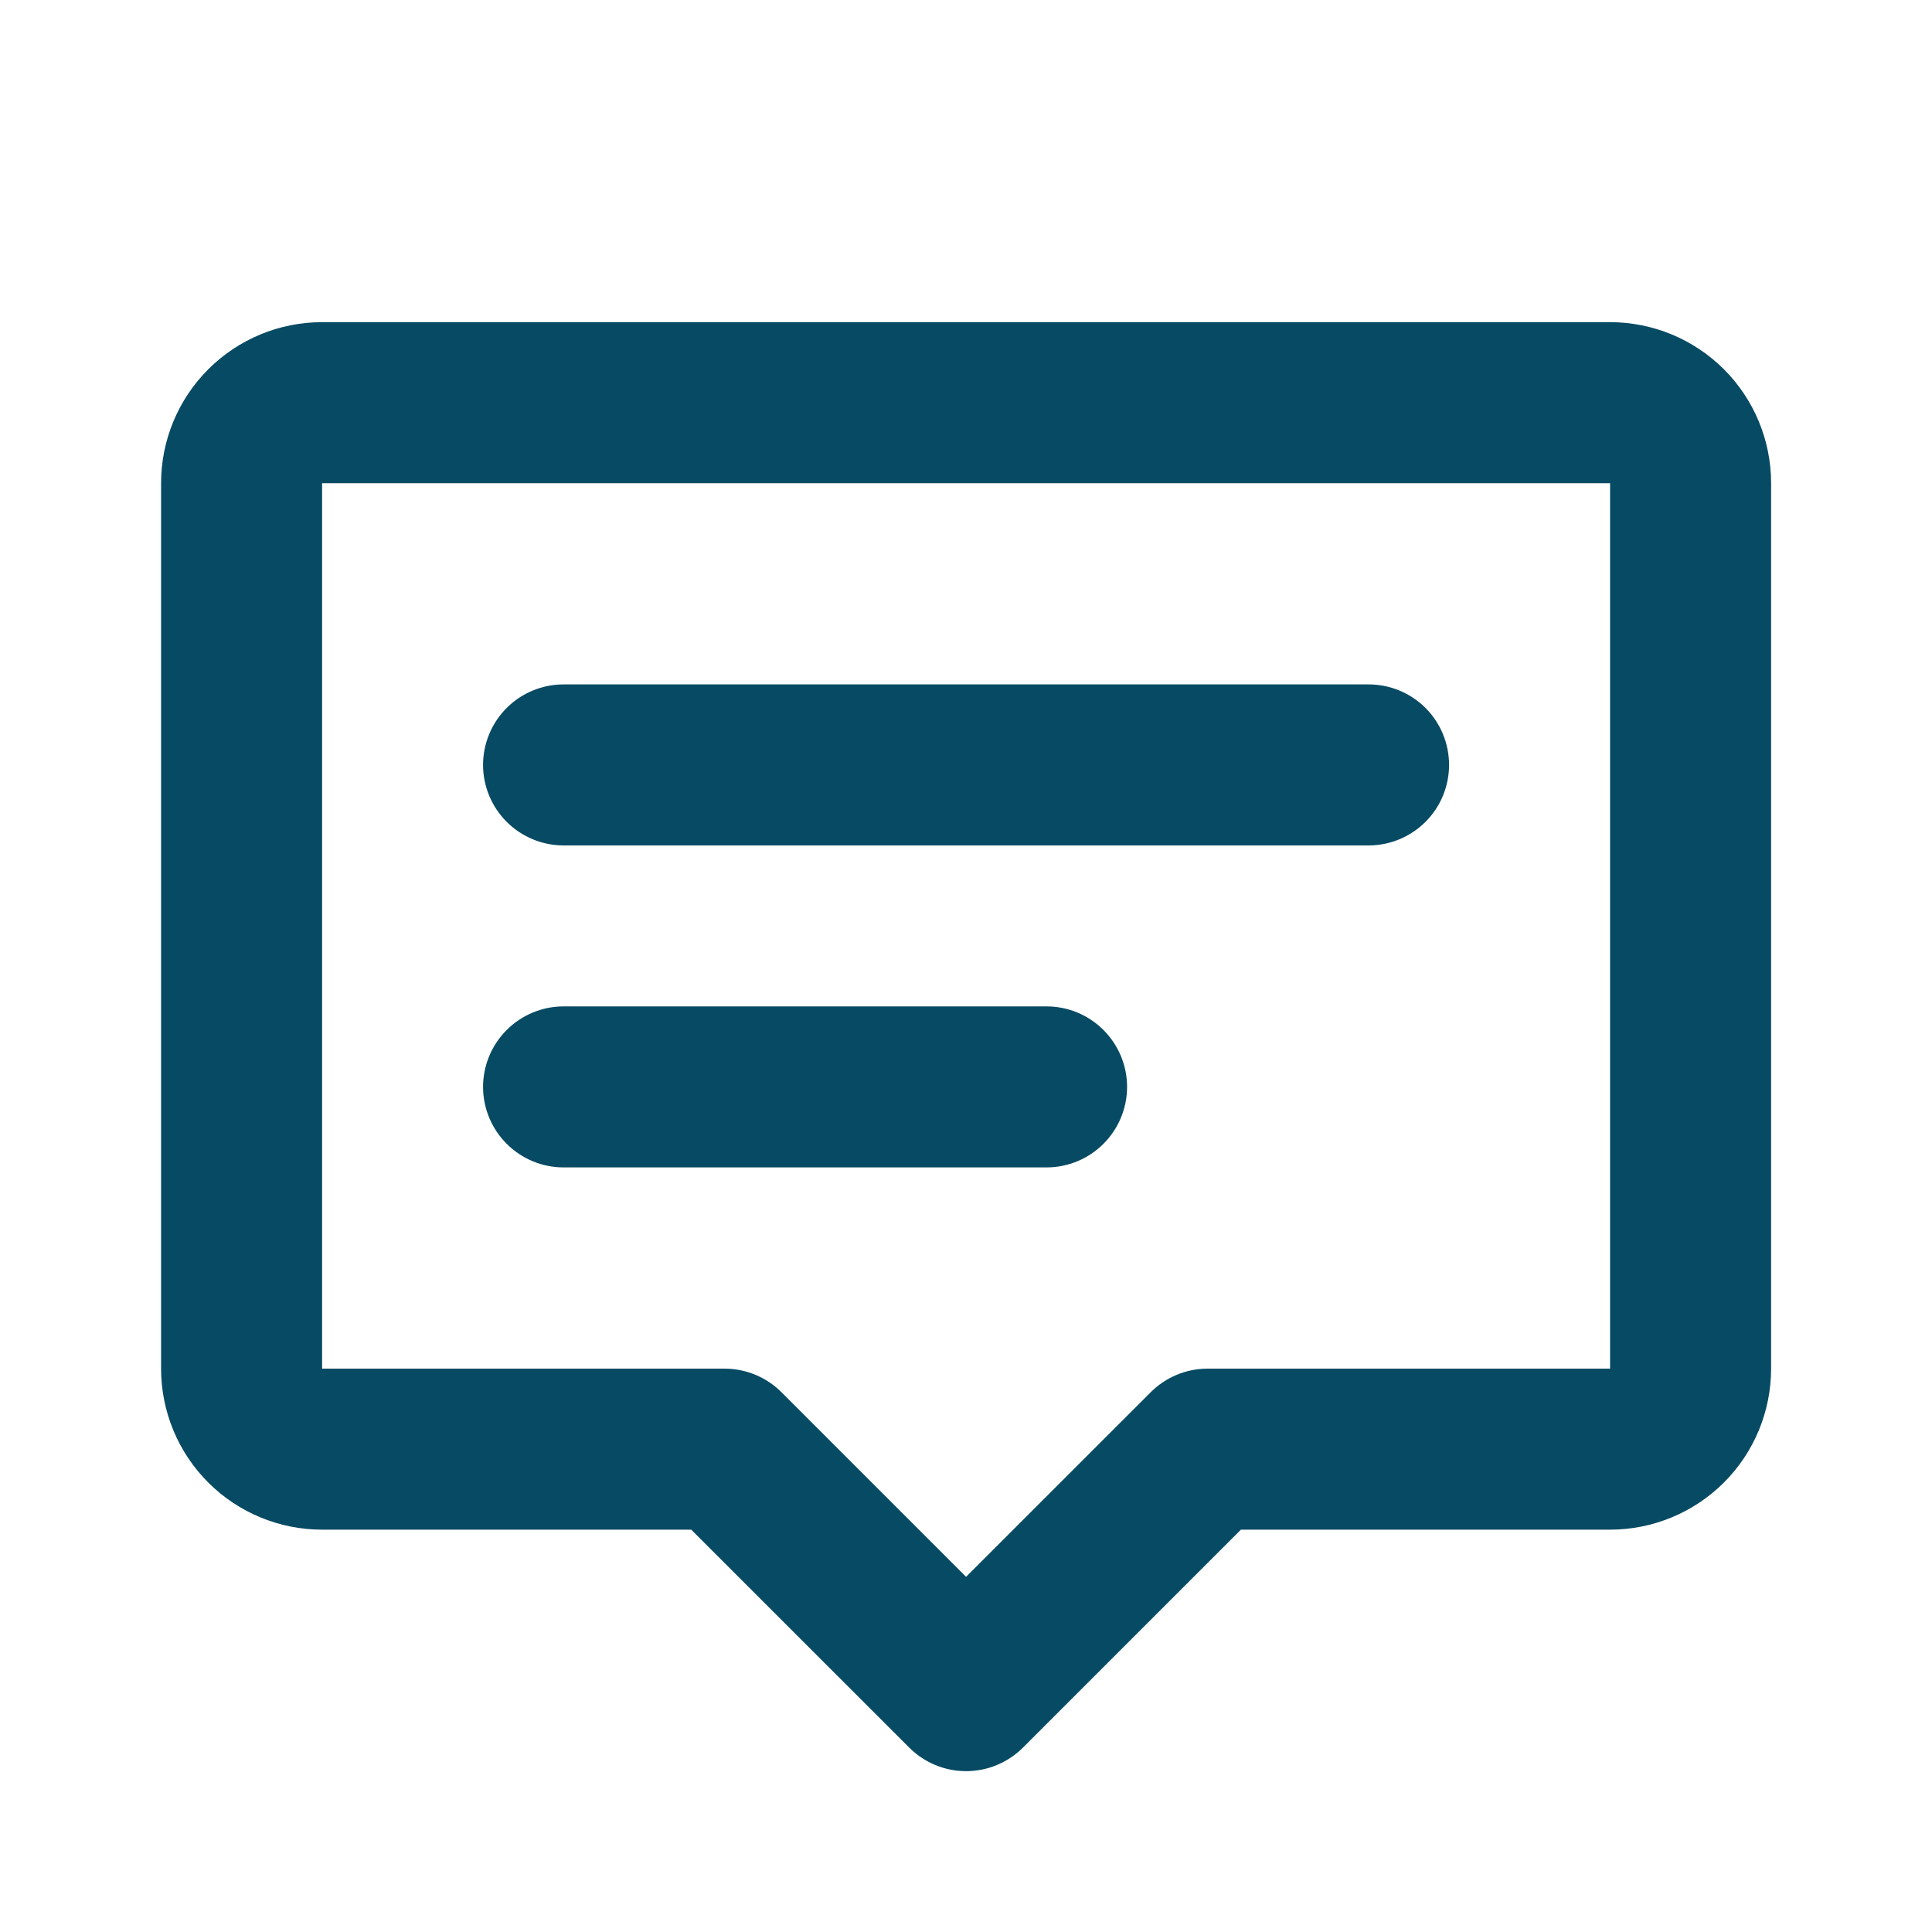 <svg width="32" height="32" viewBox="0 0 32 32" fill="none" xmlns="http://www.w3.org/2000/svg">
<path d="M2.668 8.003C2.668 7.295 2.949 6.617 3.449 6.117C3.949 5.617 4.627 5.336 5.335 5.336H26.668C27.375 5.336 28.053 5.617 28.554 6.117C29.054 6.617 29.335 7.295 29.335 8.003V22.669C29.335 23.377 29.054 24.055 28.554 24.555C28.053 25.055 27.375 25.336 26.668 25.336H20.553L16.944 28.945C16.694 29.195 16.355 29.336 16.001 29.336C15.648 29.336 15.309 29.195 15.059 28.945L11.449 25.336H5.335C4.627 25.336 3.949 25.055 3.449 24.555C2.949 24.055 2.668 23.377 2.668 22.669V8.003ZM26.668 8.003H5.335V22.669H12.001C12.355 22.669 12.694 22.81 12.944 23.06L16.001 26.117L19.059 23.06C19.309 22.81 19.648 22.669 20.001 22.669H26.668V8.003ZM8.001 12.669C8.001 12.316 8.142 11.976 8.392 11.726C8.642 11.476 8.981 11.336 9.335 11.336H22.668C23.022 11.336 23.361 11.476 23.611 11.726C23.861 11.976 24.001 12.316 24.001 12.669C24.001 13.023 23.861 13.362 23.611 13.612C23.361 13.862 23.022 14.003 22.668 14.003H9.335C8.981 14.003 8.642 13.862 8.392 13.612C8.142 13.362 8.001 13.023 8.001 12.669ZM8.001 18.003C8.001 17.649 8.142 17.31 8.392 17.06C8.642 16.81 8.981 16.669 9.335 16.669H17.335C17.688 16.669 18.027 16.81 18.277 17.06C18.527 17.31 18.668 17.649 18.668 18.003C18.668 18.356 18.527 18.695 18.277 18.945C18.027 19.195 17.688 19.336 17.335 19.336H9.335C8.981 19.336 8.642 19.195 8.392 18.945C8.142 18.695 8.001 18.356 8.001 18.003Z" fill="#074A63"/>
</svg>
